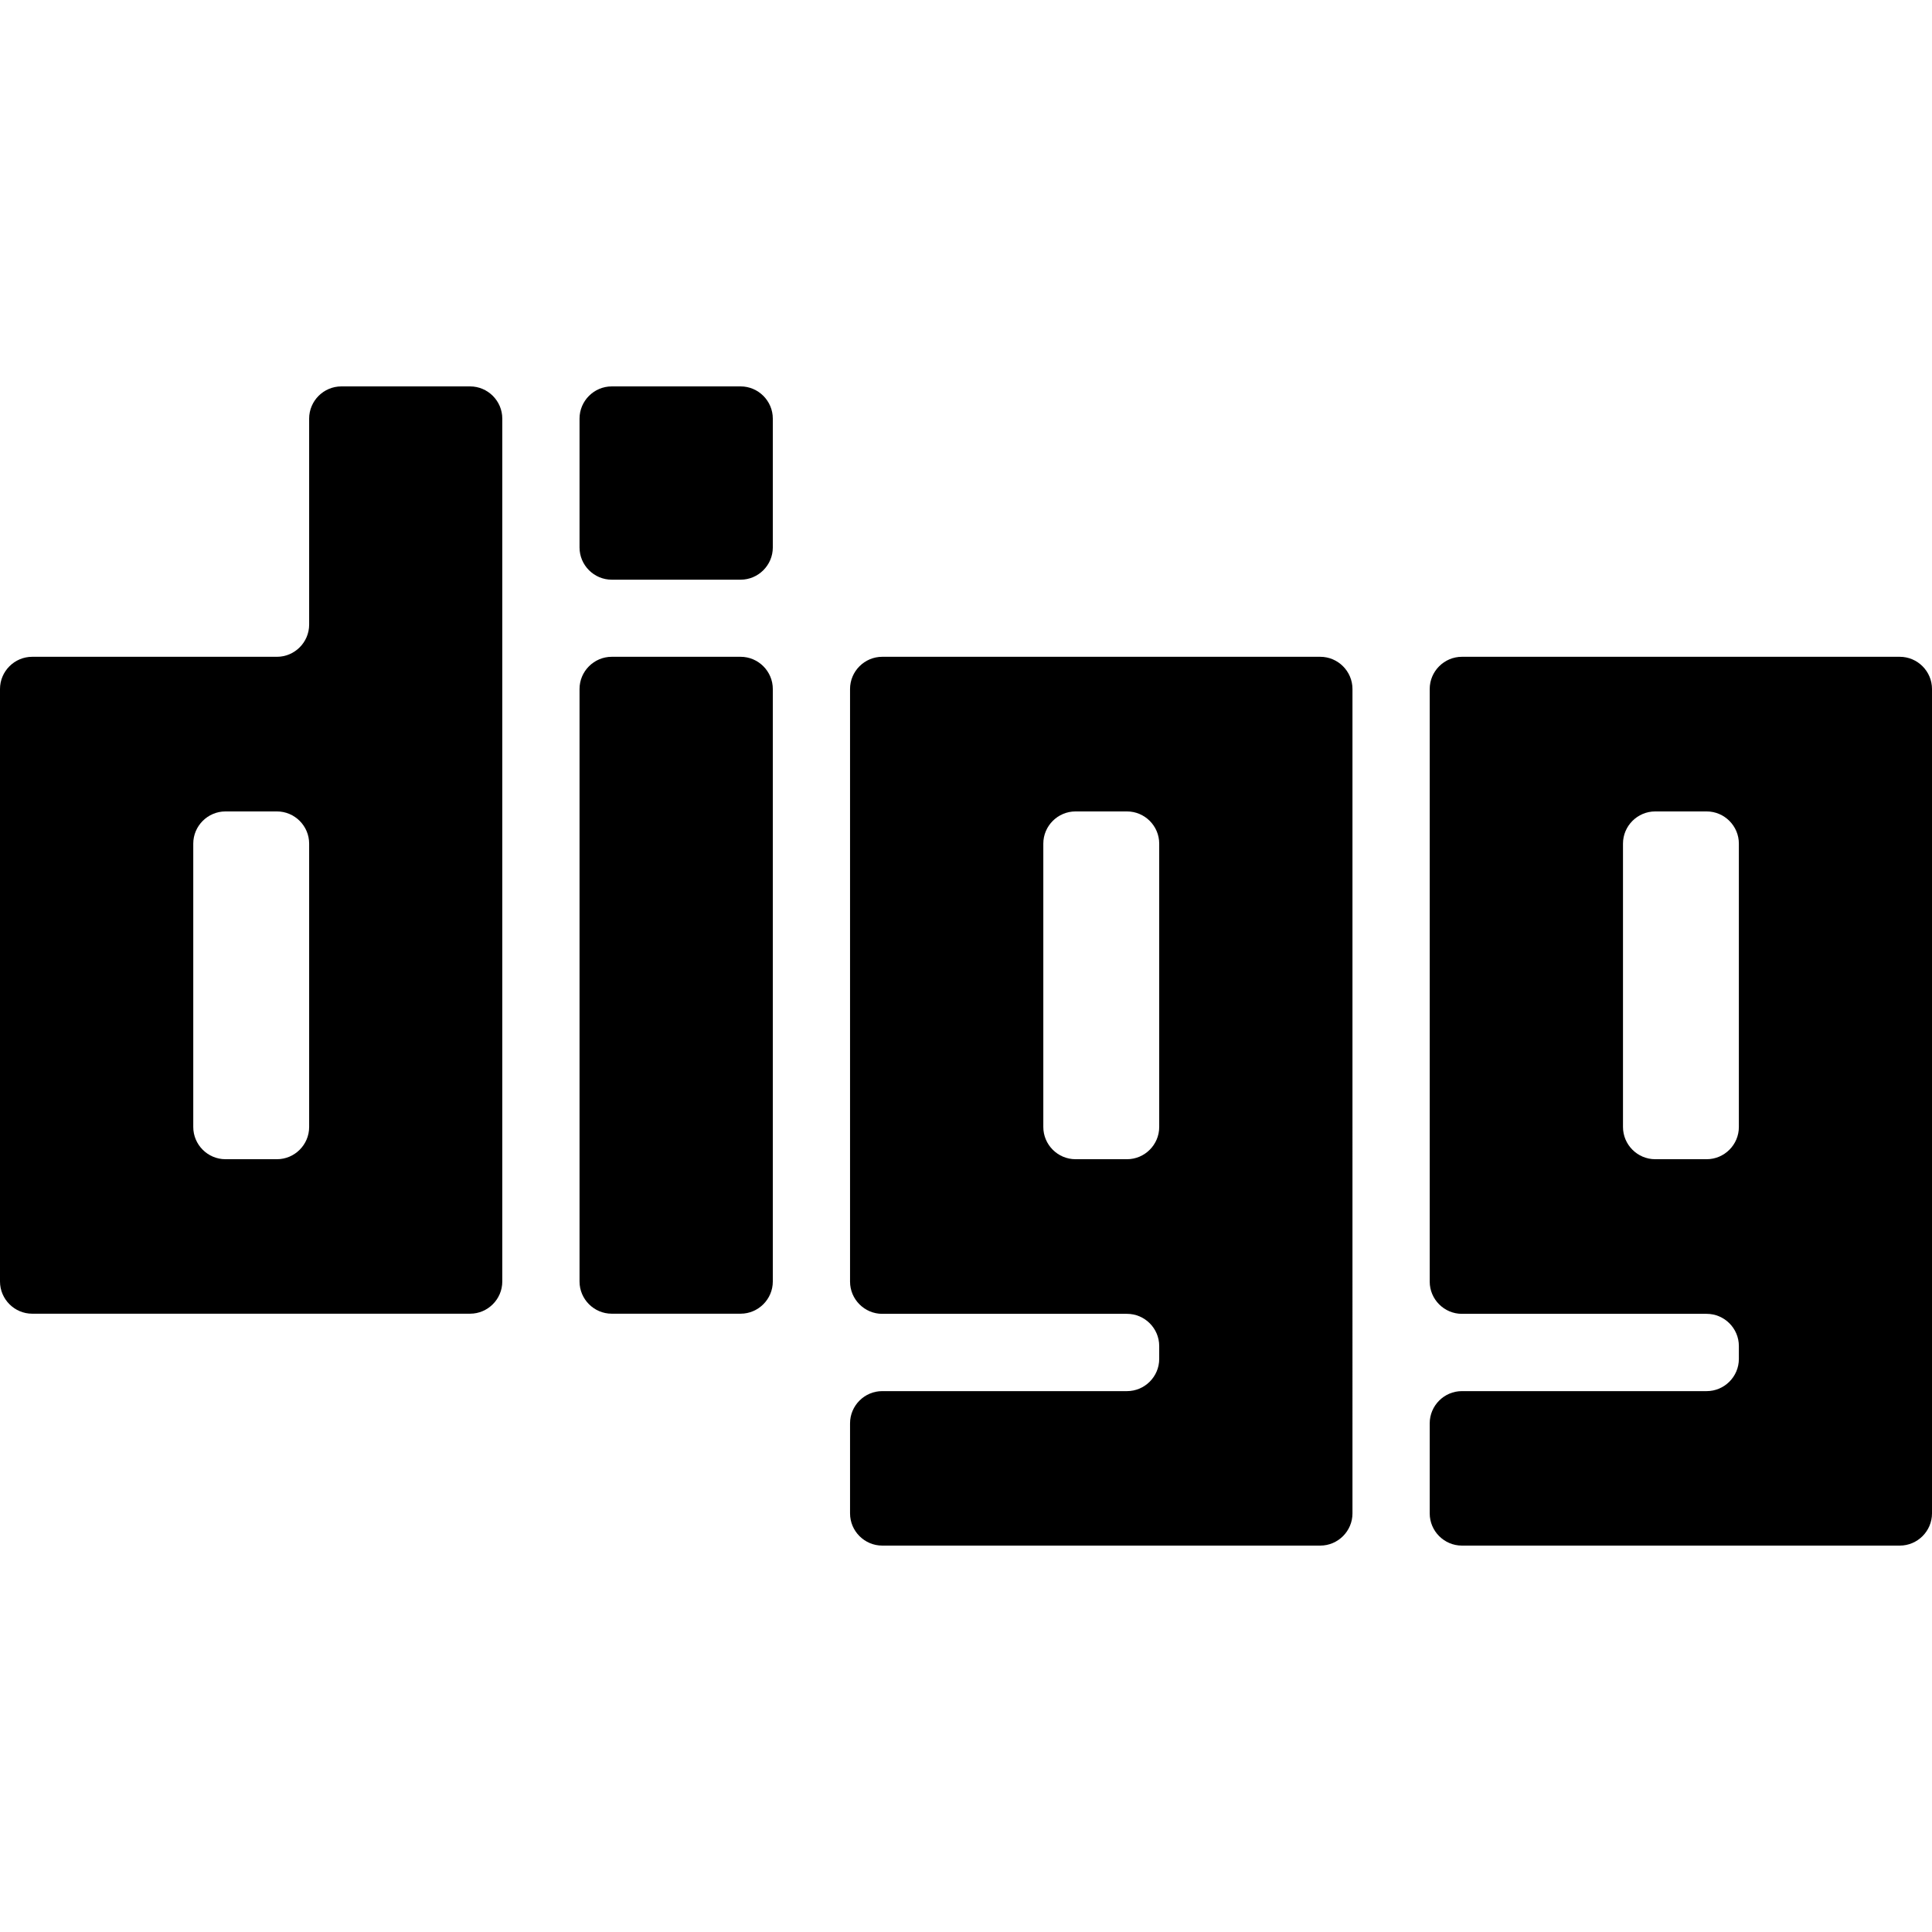 <?xml version="1.0" encoding="iso-8859-1"?>
<!-- Generator: Adobe Illustrator 19.0.0, SVG Export Plug-In . SVG Version: 6.00 Build 0)  -->
<svg version="1.1" id="Layer_1" xmlns="http://www.w3.org/2000/svg" xmlns:xlink="http://www.w3.org/1999/xlink" x="0px" y="0px"
	 viewBox="0 0 299.998 299.998" style="enable-background:new 0 0 299.998 299.998;" xml:space="preserve">
<g id="XMLID_110_">
	<path id="XMLID_138_" d="M115,60H94.989c-2.75,0-5,2.25-5,5v20.012c0,2.75,2.25,5,5,5H115c2.75,0,5-2.25,5-5V65
		C120,62.25,117.75,60,115,60z"/>
	<path id="XMLID_169_" d="M115,101.986H94.989c-2.75,0-5,2.25-5,5v92.003c0,2.75,2.25,5,5,5H115c2.75,0,5-2.25,5-5v-92.003
		C120,104.236,117.75,101.986,115,101.986z"/>
	<path id="XMLID_197_" d="M294.998,101.986h-67.994c-2.75,0-5,2.25-5,5v92.024c0,2.75,2.25,5,5,5h38.004c2.75,0,5,2.25,5,5v2.001
		c0,2.75-2.25,5-5,5h-38.004c-2.75,0-5,2.25-5,5v13.986c0,2.75,2.25,5,5,5h67.994c2.75,0,5-2.25,5-5V106.986
		C299.998,104.236,297.748,101.986,294.998,101.986z M270.008,175c0,2.75-2.25,5-5,5h-7.992c-2.749,0-5-2.25-5-5v-44.002
		c0-2.75,2.251-5,5-5h7.992c2.75,0,5,2.25,5,5V175z"/>
	<path id="XMLID_223_" d="M72.994,60h-19.99c-2.75,0-5,2.25-5,5v31.986c0,2.75-2.25,5-5,5H5c-2.75,0-5,2.25-5,5v92.003
		c0,2.75,2.25,5,5,5h67.994c2.75,0,5-2.25,5-5V65C77.994,62.25,75.744,60,72.994,60z M48.004,175c0,2.75-2.25,5-5,5H35.01
		c-2.75,0-5-2.25-5-5v-44.002c0-2.75,2.25-5,5-5h7.994c2.75,0,5,2.25,5,5V175z"/>
	<path id="XMLID_226_" d="M205.009,101.986h-68.015c-2.75,0-5,2.25-5,5v92.024c0,2.75,2.25,5,5,5H175c2.75,0,5,2.25,5,5v2.001
		c0,2.75-2.25,5-5,5h-38.006c-2.75,0-5,2.25-5,5v13.986c0,2.75,2.25,5,5,5h68.015c2.75,0,5-2.25,5-5V106.986
		C210.009,104.236,207.759,101.986,205.009,101.986z M180,175c0,2.75-2.25,5-5,5h-7.996c-2.75,0-5-2.25-5-5v-44.002
		c0-2.75,2.25-5,5-5H175c2.75,0,5,2.25,5,5V175z"/>
</g>
<g>
</g>
<g>
</g>
<g>
</g>
<g>
</g>
<g>
</g>
<g>
</g>
<g>
</g>
<g>
</g>
<g>
</g>
<g>
</g>
<g>
</g>
<g>
</g>
<g>
</g>
<g>
</g>
<g>
</g>
</svg>

